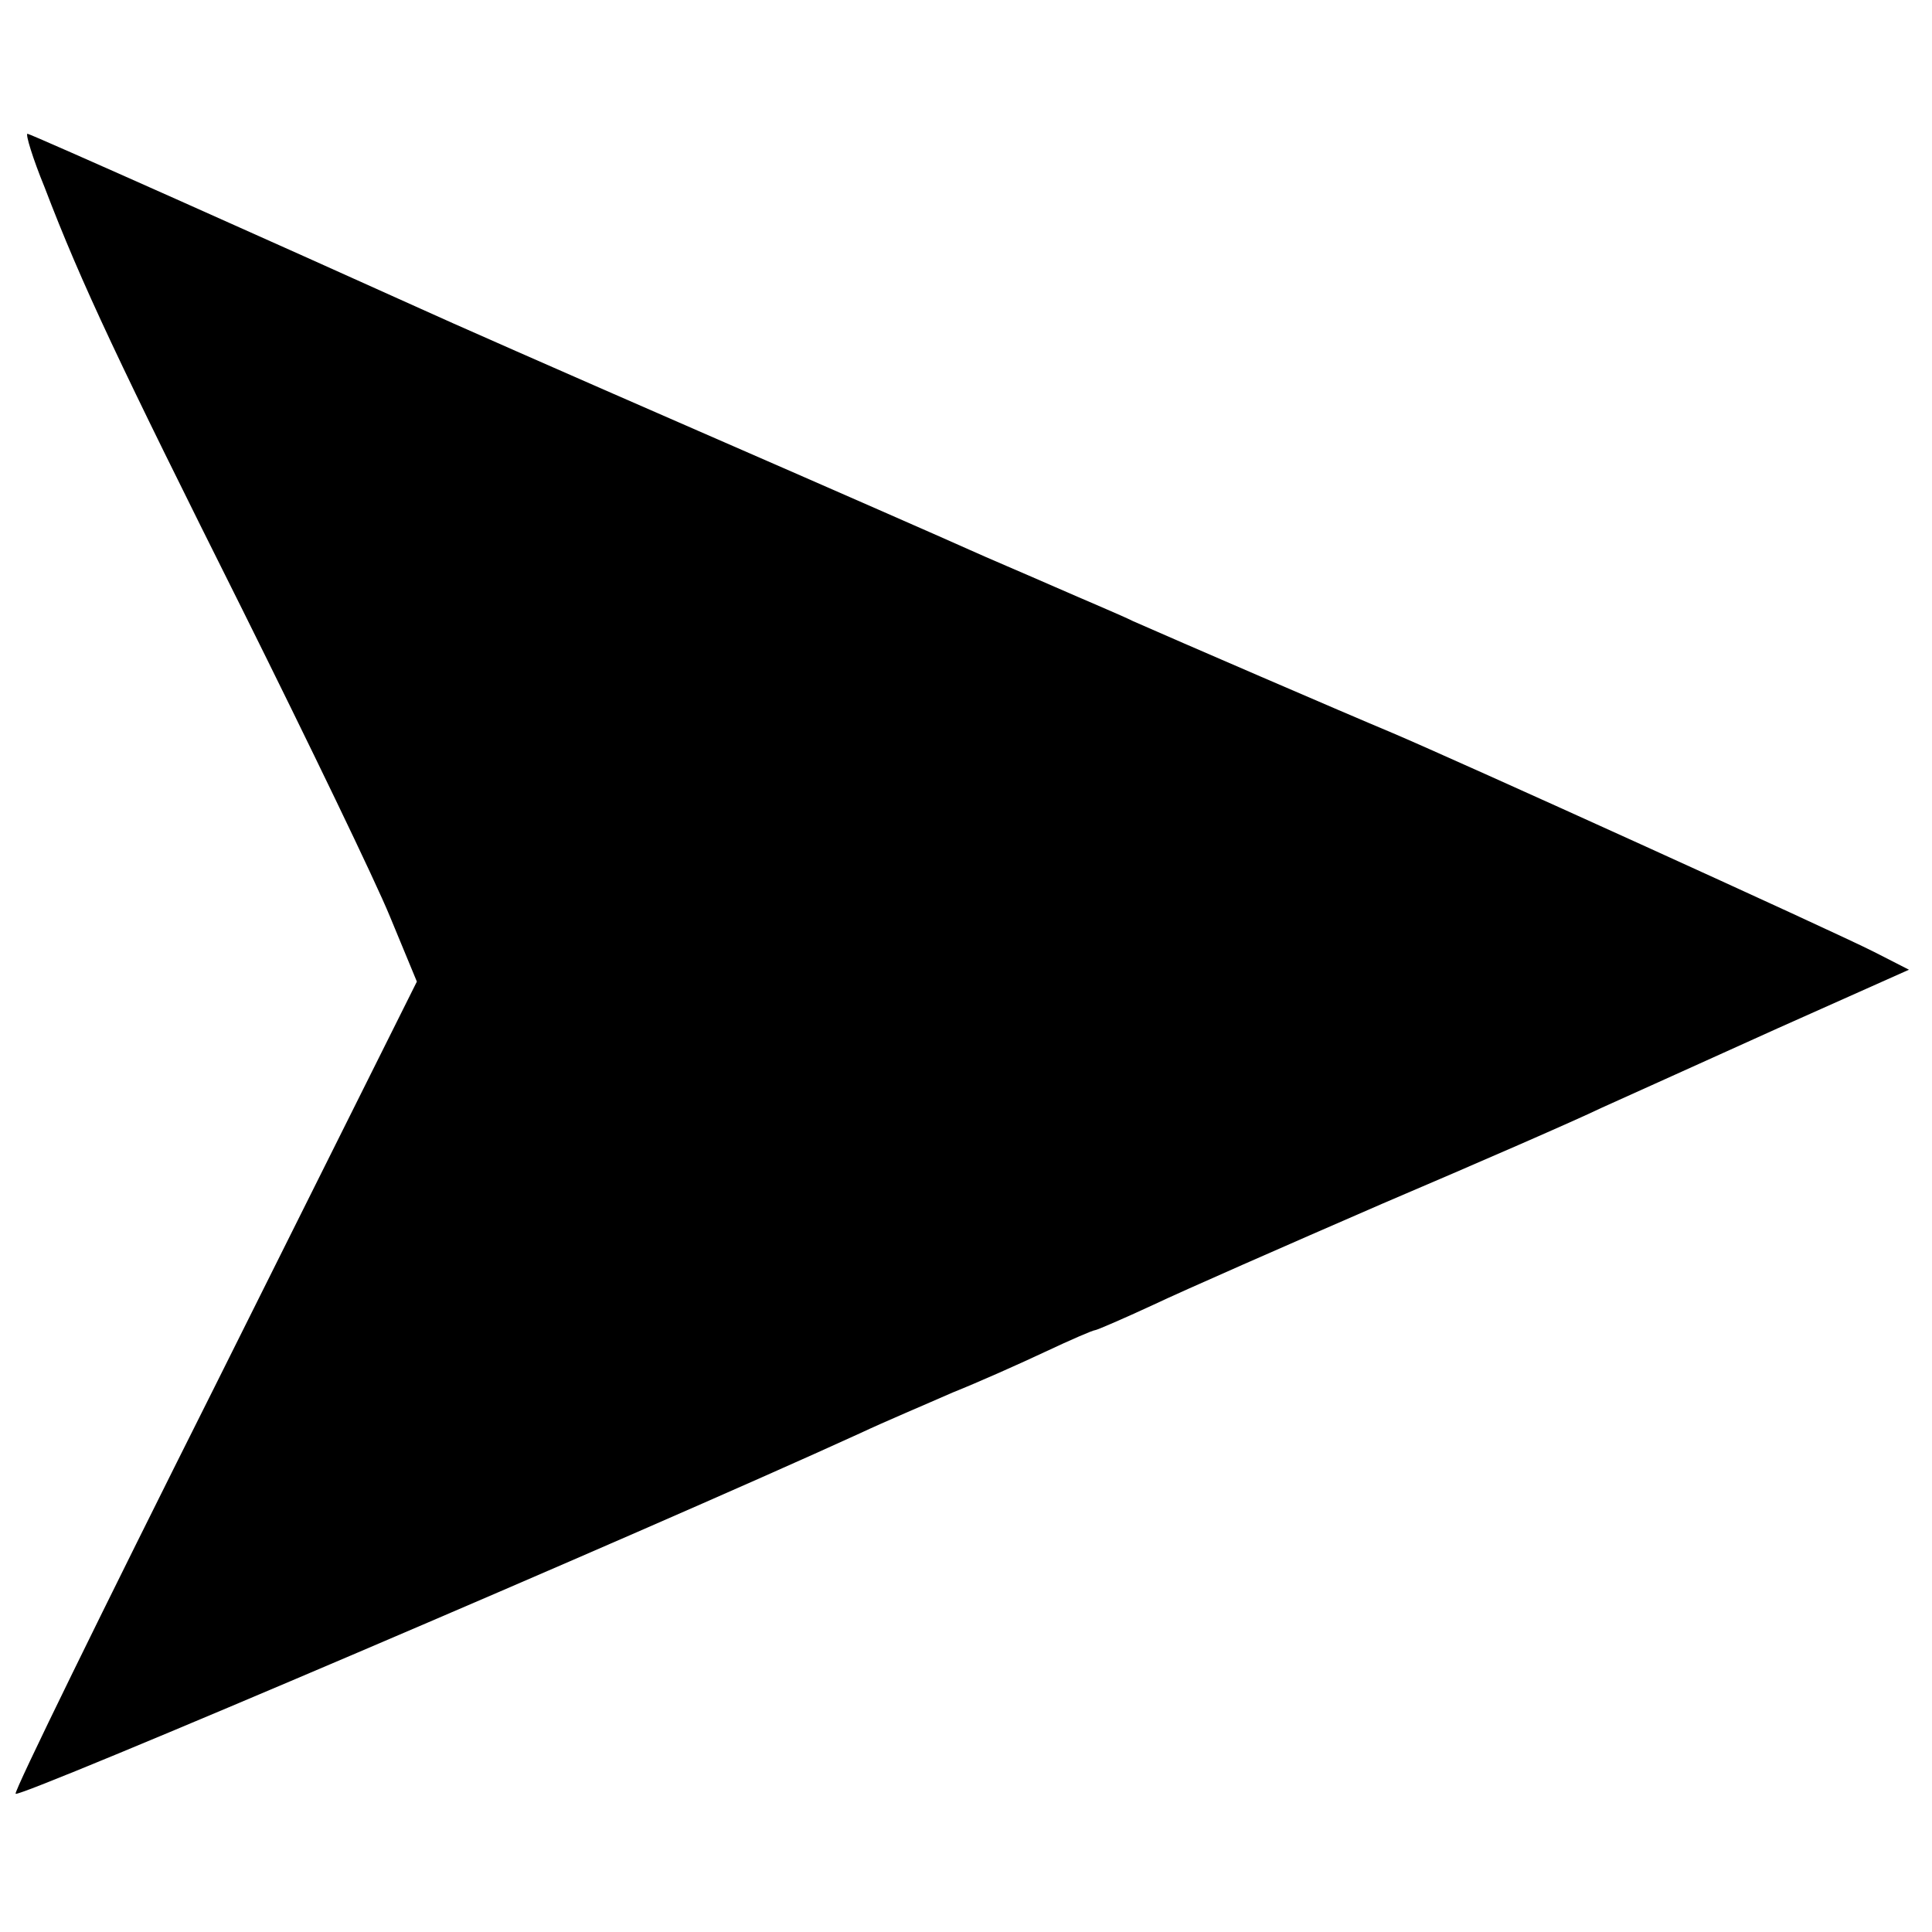 <?xml version="1.0" standalone="no"?>
<!DOCTYPE svg PUBLIC "-//W3C//DTD SVG 20010904//EN"
 "http://www.w3.org/TR/2001/REC-SVG-20010904/DTD/svg10.dtd">
<svg version="1.0" xmlns="http://www.w3.org/2000/svg"
 width="260pt" height="260pt" viewBox="0 0 260 260"
 preserveAspectRatio="xMidYMid meet">
<g transform="translate(0,260) scale(0.1,-0.1)"
fill="#000000" stroke="none">
<path d="M60 2348 c50 -131 101 -238 266 -568 89 -179 179 -365 199 -414 l36
-87 -272 -545 c-150 -299 -271 -546 -268 -548 6 -6 845 352 1136 485 34 16 91
40 125 55 35 14 91 39 125 55 34 16 64 29 67 29 2 0 37 15 78 34 40 19 179 80
308 136 129 55 262 113 295 129 33 15 140 63 237 107 l177 79 -47 24 c-55 28
-564 259 -649 295 -60 25 -296 127 -348 150 -16 8 -64 28 -105 46 -41 18 -93
40 -115 50 -22 10 -186 82 -365 160 -179 78 -347 152 -375 165 -175 79 -524
235 -528 235 -3 0 7 -33 23 -72z"/>
</g>
</svg>
